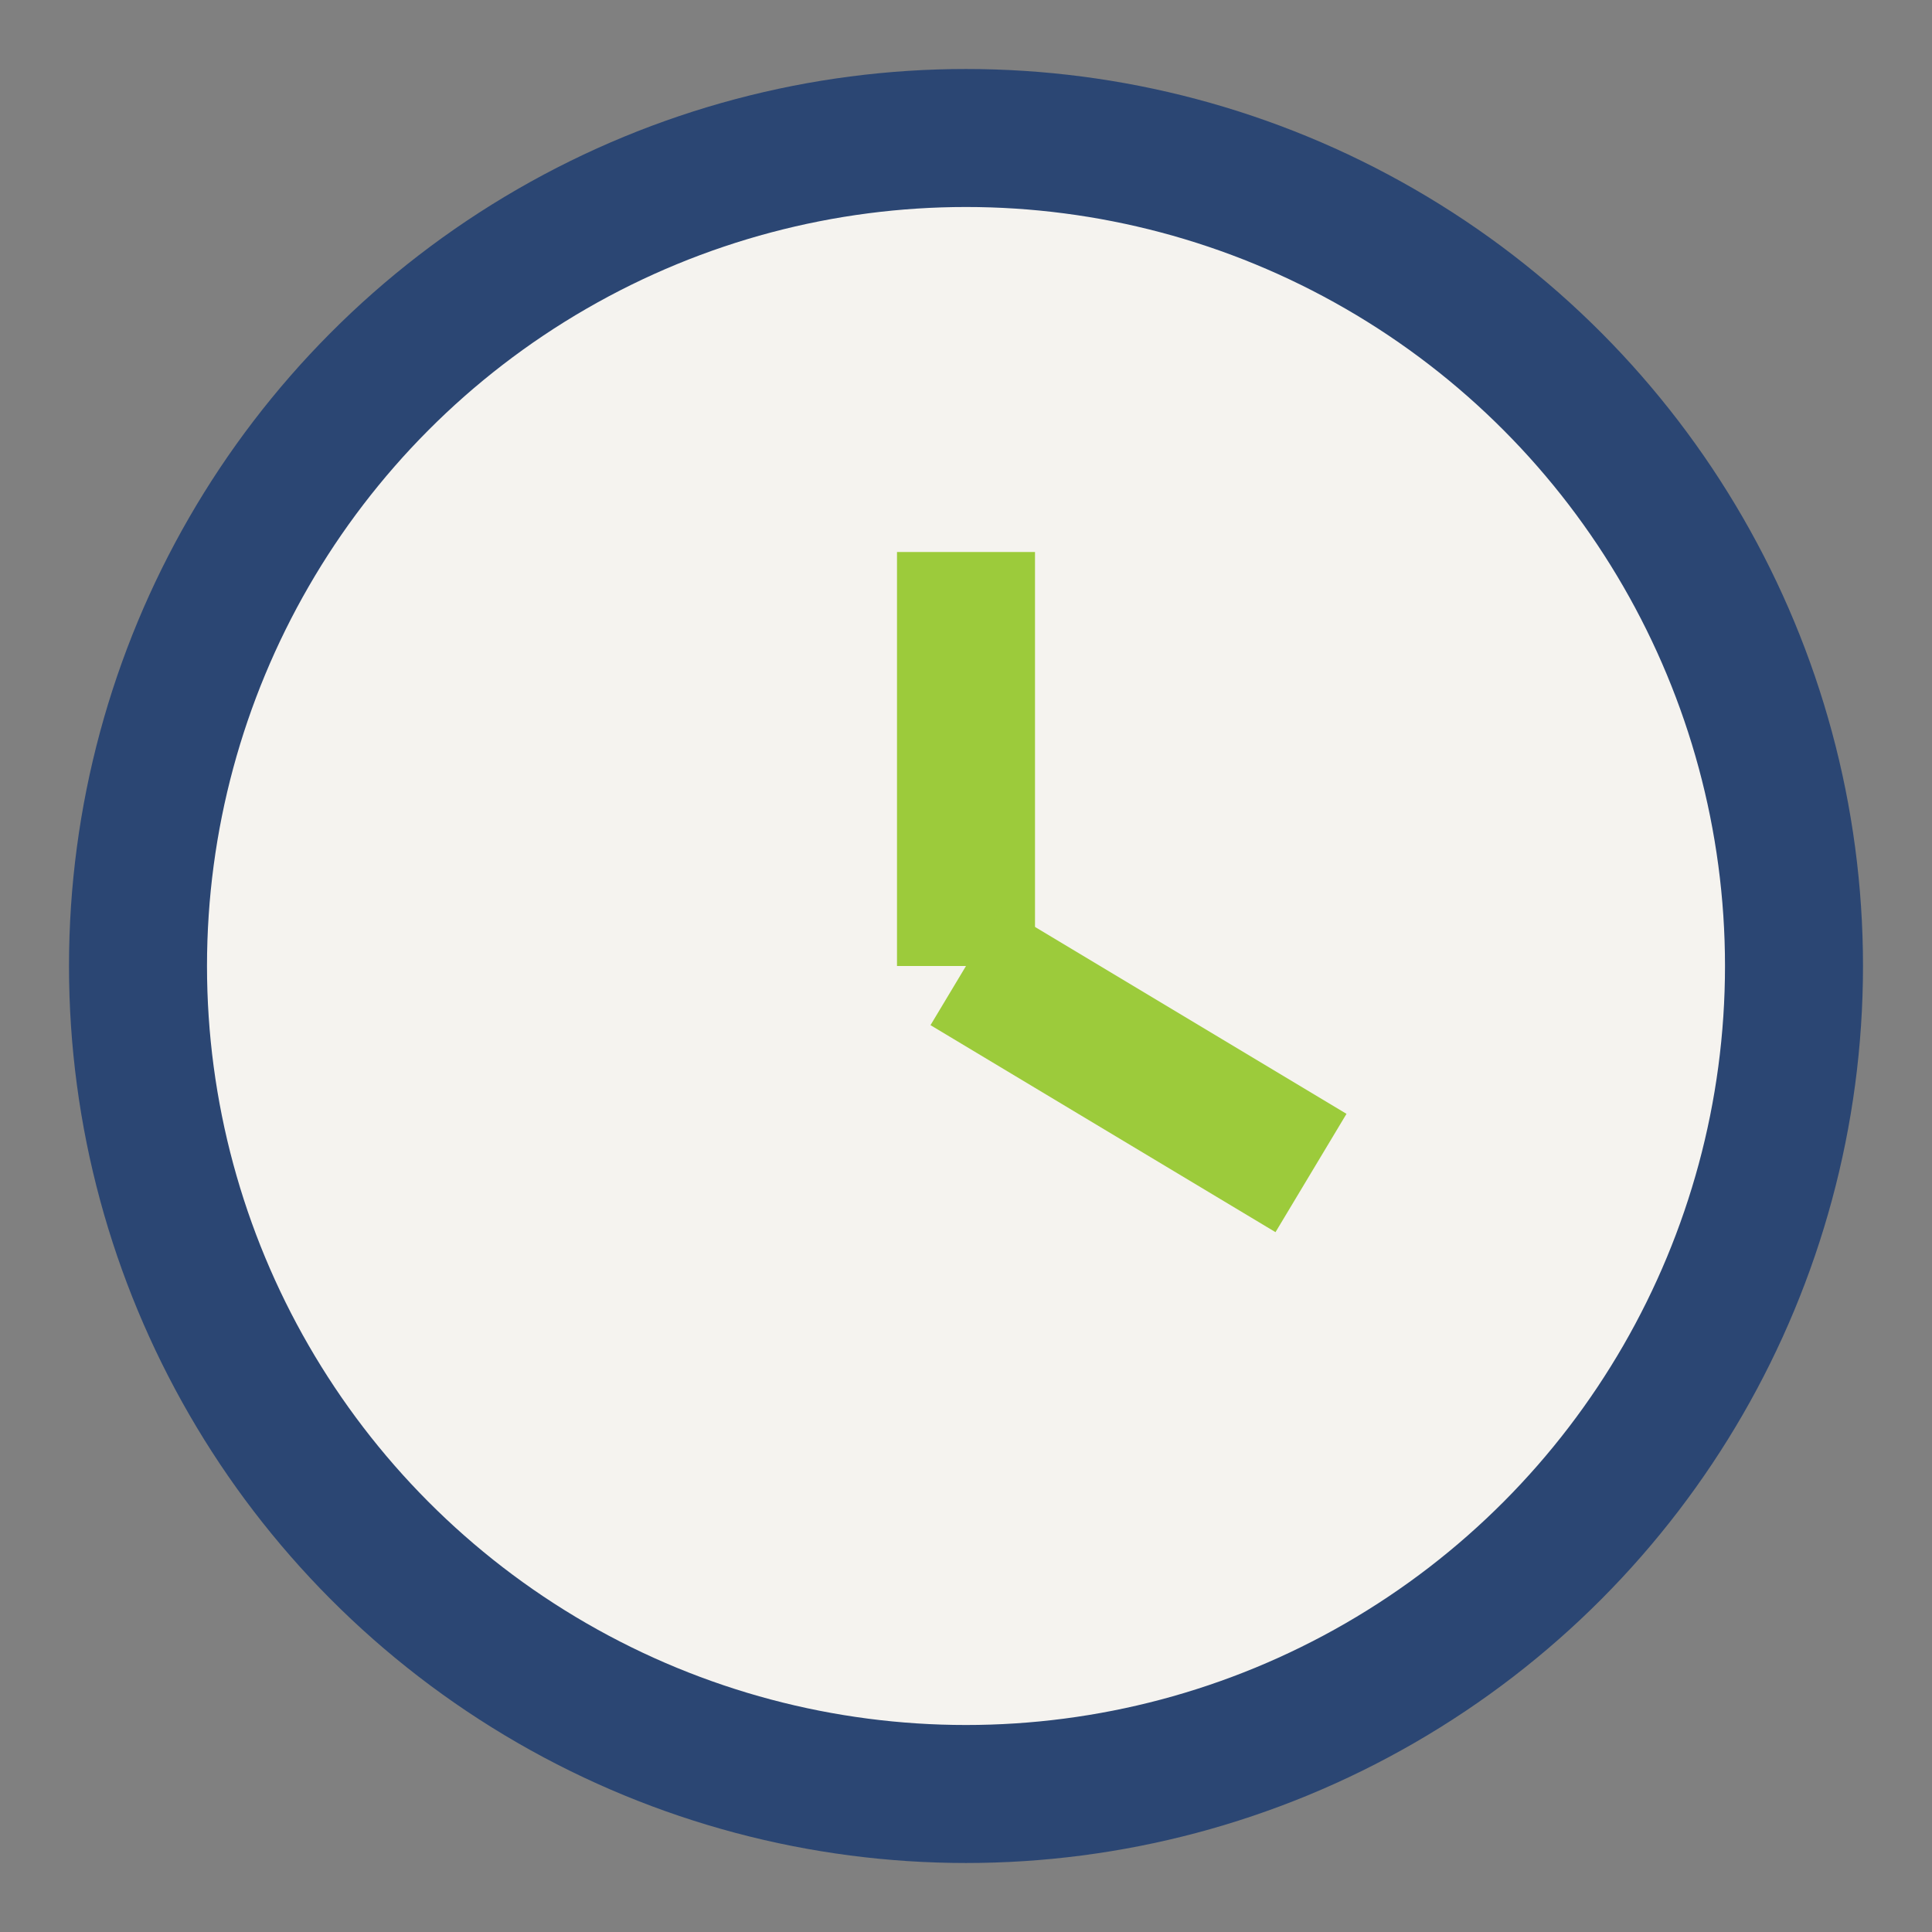 <?xml version="1.0" encoding="UTF-8"?>
<svg xmlns="http://www.w3.org/2000/svg" width="28" height="28" viewBox="0 0 28 28"><rect x="0" y="0" width="28" height="28" fill="#808080" stroke="none"/><circle cx="14" cy="14" r="12" fill="#F5F3EF" stroke="#2B4673" stroke-width="2"/><line x1="14" y1="14" x2="14" y2="8" stroke="#9CCB3B" stroke-width="2"/><line x1="14" y1="14" x2="19" y2="17" stroke="#9CCB3B" stroke-width="2"/></svg>